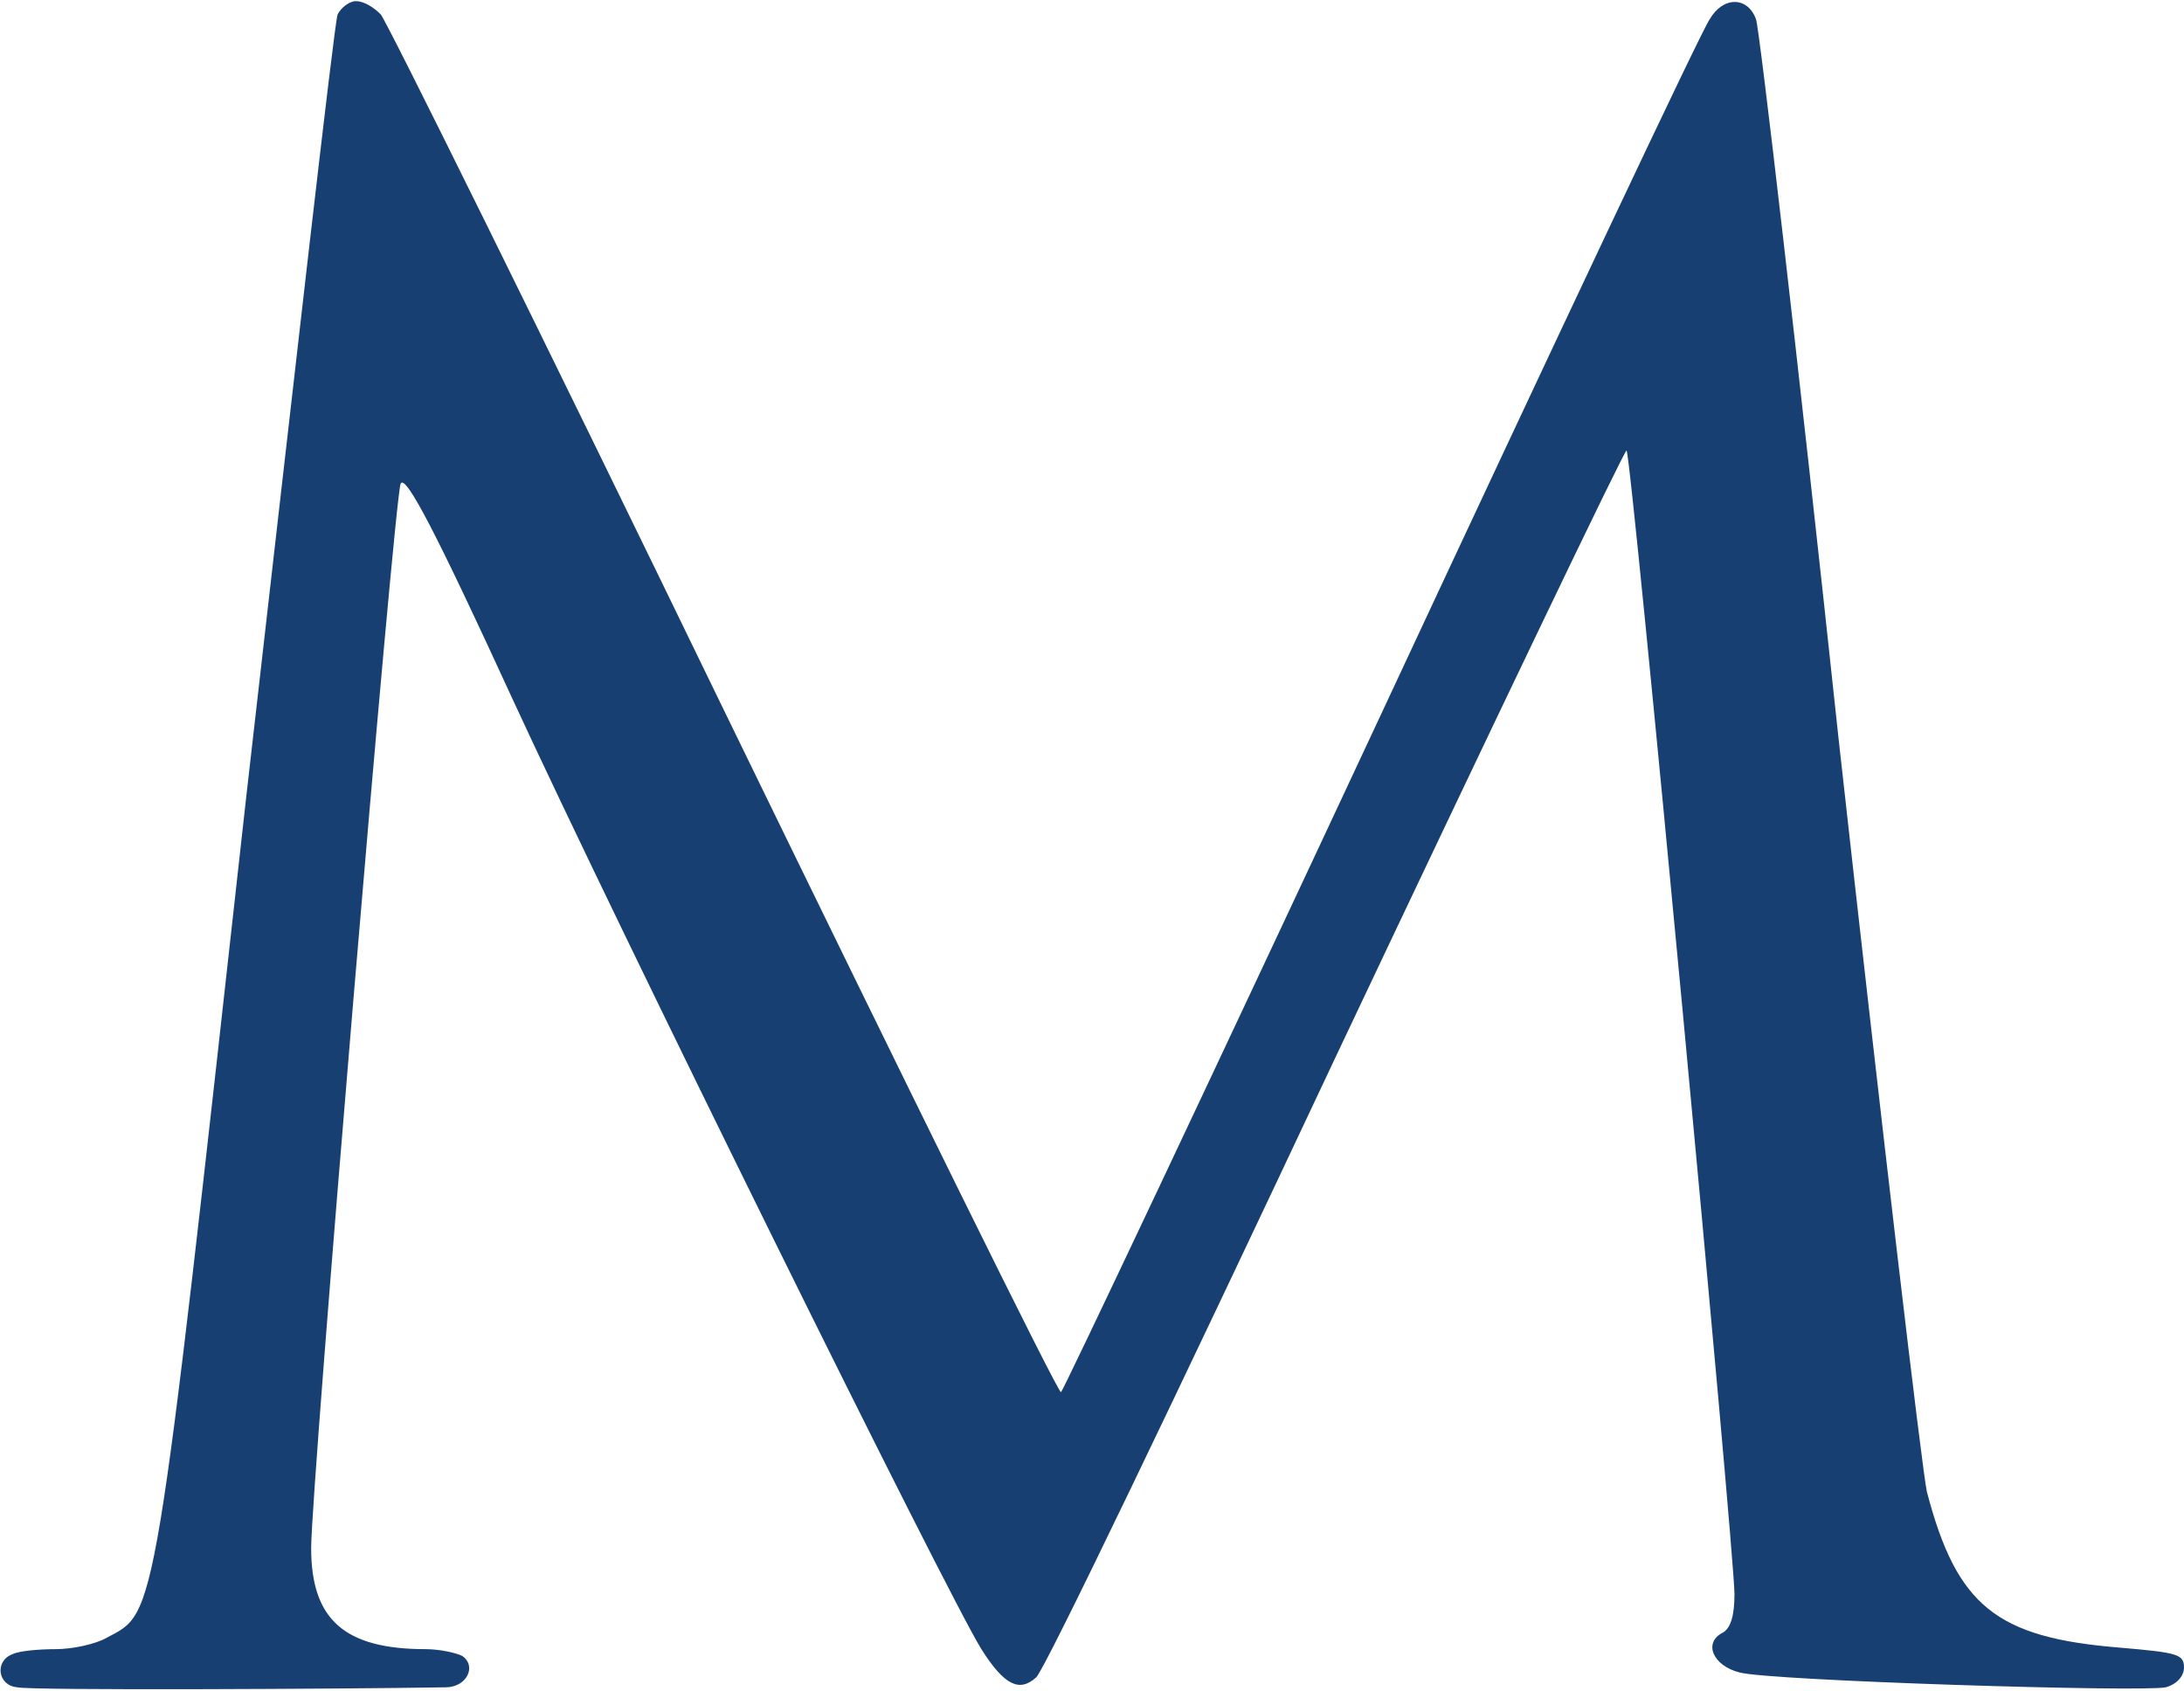 <svg xmlns="http://www.w3.org/2000/svg" version="1.2" viewBox="0 0 1528 1183"><path fill="#173f72" fill-rule="evenodd" d="M12.2 1180.7c-13.9-1.1-16.2-18.5-3.4-23.2 4.6-2.3 18.5-3.5 30.1-3.5 11.6 0 27.9-3.4 36-8.1 34.8-18.6 32.5-4.6 97.5-589.4 33.7-294.7 61.5-540.6 63.8-546.4 2.4-4.7 8.2-9.3 12.8-9.3 5.8 0 12.8 4.6 17.4 9.3C271.1 15.9 379 234 506.7 497.4c127.6 262.2 233.2 476.8 235.6 476.8 1.1 0 102.1-213.5 224-474.5 121.8-261.1 225.1-480.3 229.8-486.1 9.3-16.3 26.7-16.3 32.5 0 2.3 5.8 29 234.3 58 505.8 30.2 271.5 58 508.2 61.5 524.4 20.9 80.1 48.8 102.1 134.6 109.1 40.7 3.5 45.3 4.6 45.3 13.9 0 5.8-4.6 11.6-12.8 13.9-17.4 3.5-277.4-4.6-298.2-10.4-18.6-4.7-25.6-20.9-11.6-27.9q8.1-4.6 8.1-26.7c0-30.1-72-797-75.5-800.5-1.1-1.1-92.8 190.3-203.1 423.5-110.2 234.3-204.2 430.4-210 435.1-11.6 10.4-22.1 5.8-38.3-19.8-24.4-39.4-253.1-502.3-328.5-665.9-52.2-113.7-74.3-156.6-77.8-149.7-4.6 11.6-62.6 701.9-62.6 744.9 0 49.9 23.2 70.7 80.1 70.7 9.2 0 20.8 2.4 25.5 4.7 10.4 6.9 3.5 22-11.6 22-72 1.2-290.2 2.3-299.5 0z"/></svg>